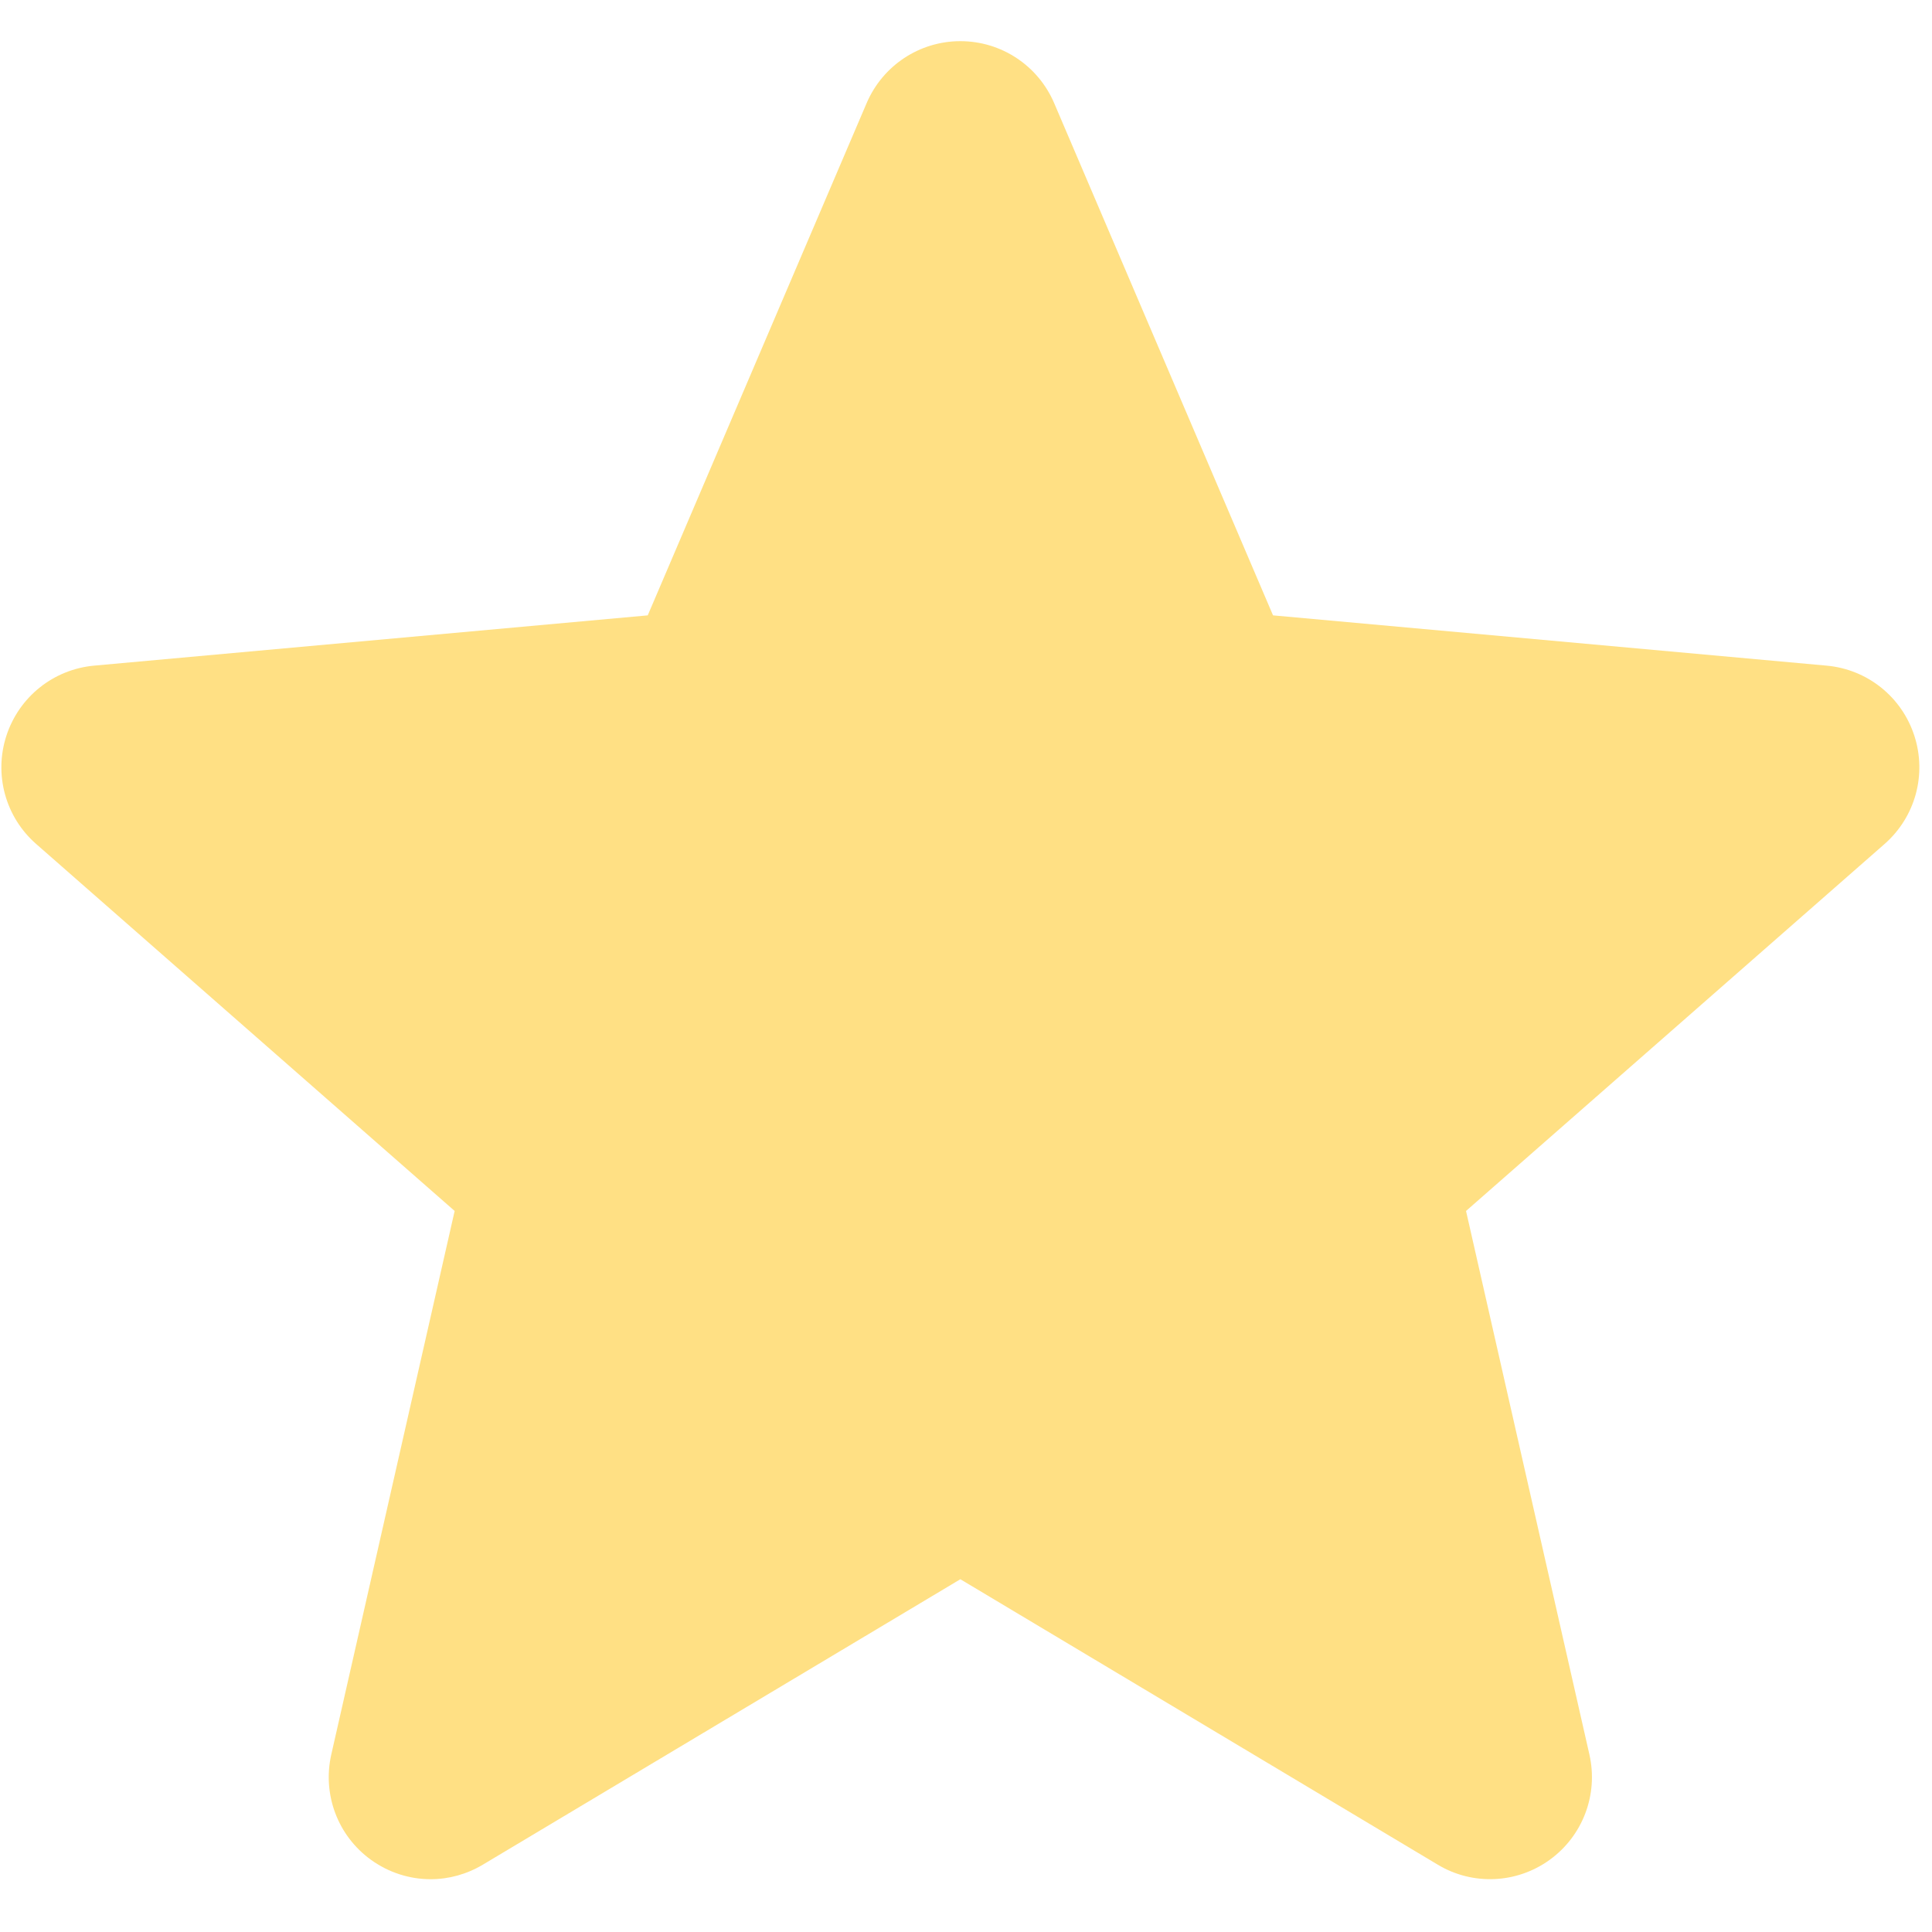 <svg xmlns="http://www.w3.org/2000/svg" width="49" height="49" viewBox="0 0 49 49" fill="none">
  <g opacity="0.7" clip-path="url(#clip0_4526_22177)">
    <path d="M48.552 18.66C48.234 17.675 47.36 16.975 46.327 16.882L32.287 15.607L26.735 2.613C26.326 1.66 25.393 1.044 24.357 1.044C23.322 1.044 22.389 1.66 21.98 2.615L16.428 15.607L2.386 16.882C1.354 16.977 0.483 17.675 0.162 18.66C-0.158 19.645 0.138 20.725 0.918 21.406L11.531 30.713L8.402 44.499C8.173 45.512 8.566 46.56 9.407 47.168C9.859 47.494 10.388 47.661 10.921 47.661C11.381 47.661 11.837 47.537 12.247 47.292L24.357 40.053L36.464 47.292C37.35 47.825 38.467 47.776 39.306 47.168C40.147 46.558 40.54 45.51 40.311 44.499L37.182 30.713L47.794 21.408C48.575 20.725 48.873 19.647 48.552 18.66Z" fill="#FFC107" fill-opacity="0.7"/>
  </g>
  <defs>
    <clipPath id="clip0_4526_22177">
      <rect width="48.644" height="48.644" fill="white" transform="translate(0.035)"/>
    </clipPath>
  </defs>
</svg>